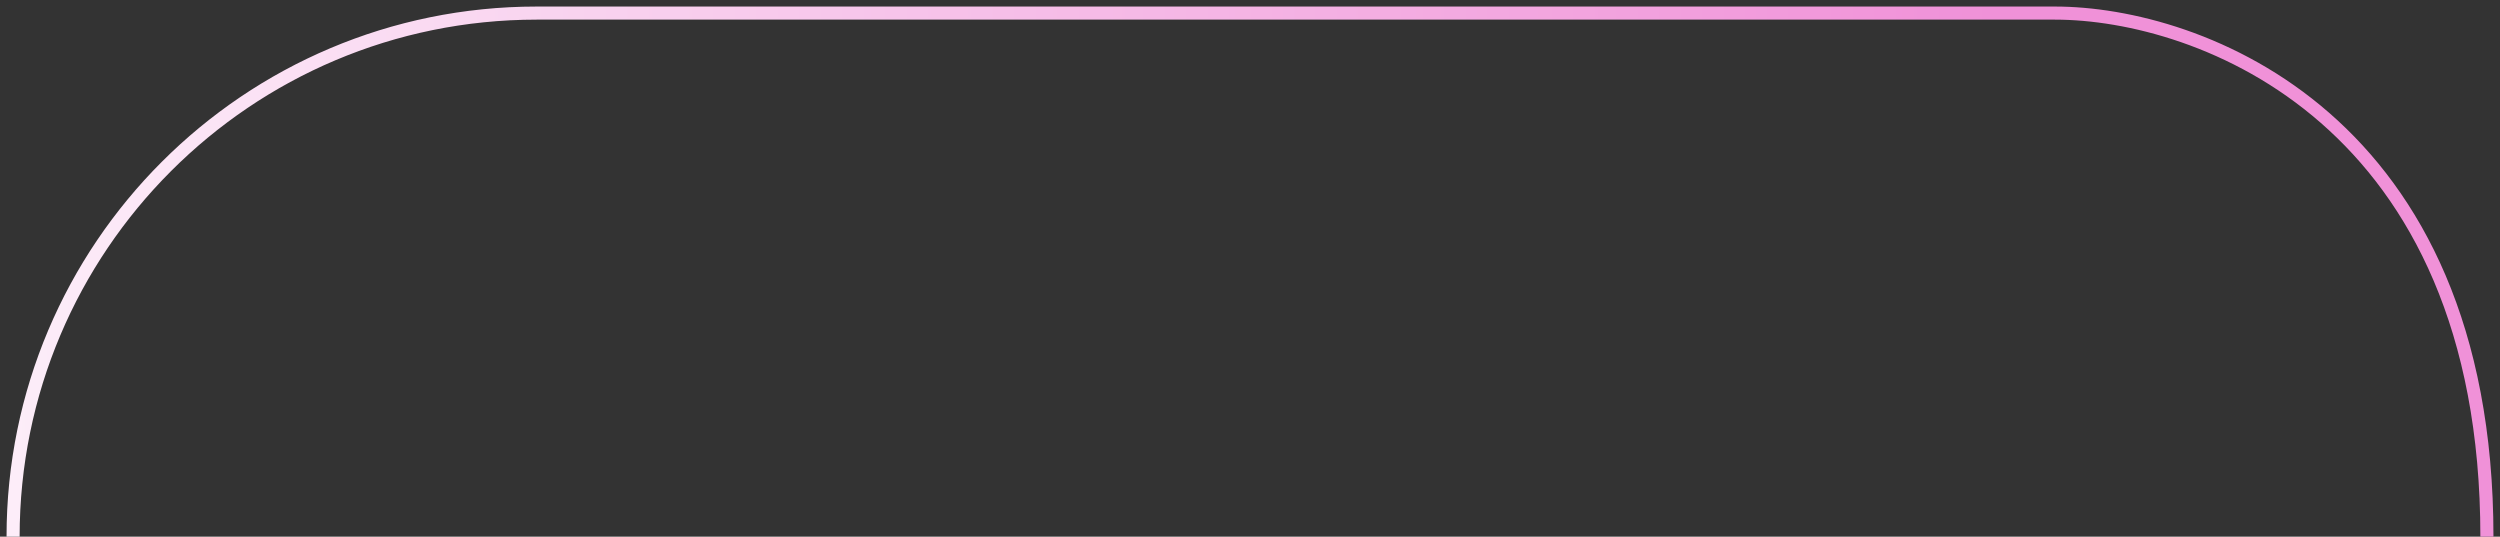 <svg width="191" height="41" viewBox="0 0 191 41" fill="none" xmlns="http://www.w3.org/2000/svg">
<rect x="0" y="0" width="191" height="41" fill="#333333" stroke="none"/>
<path d="M1 41V41C1 18.909 18.909 1 41 1L157 1C168 1 190 9 190 41" stroke="url(#paint0_linear_483_5863)"/>
<defs>
<linearGradient id="paint0_linear_483_5863" x1="-28.449" y1="-0.463" x2="152.224" y2="-0.463" gradientUnits="userSpaceOnUse">
<stop stop-color="white"/>
<stop offset="1" stop-color="#F091D8"/>
</linearGradient>
</defs>
</svg>

